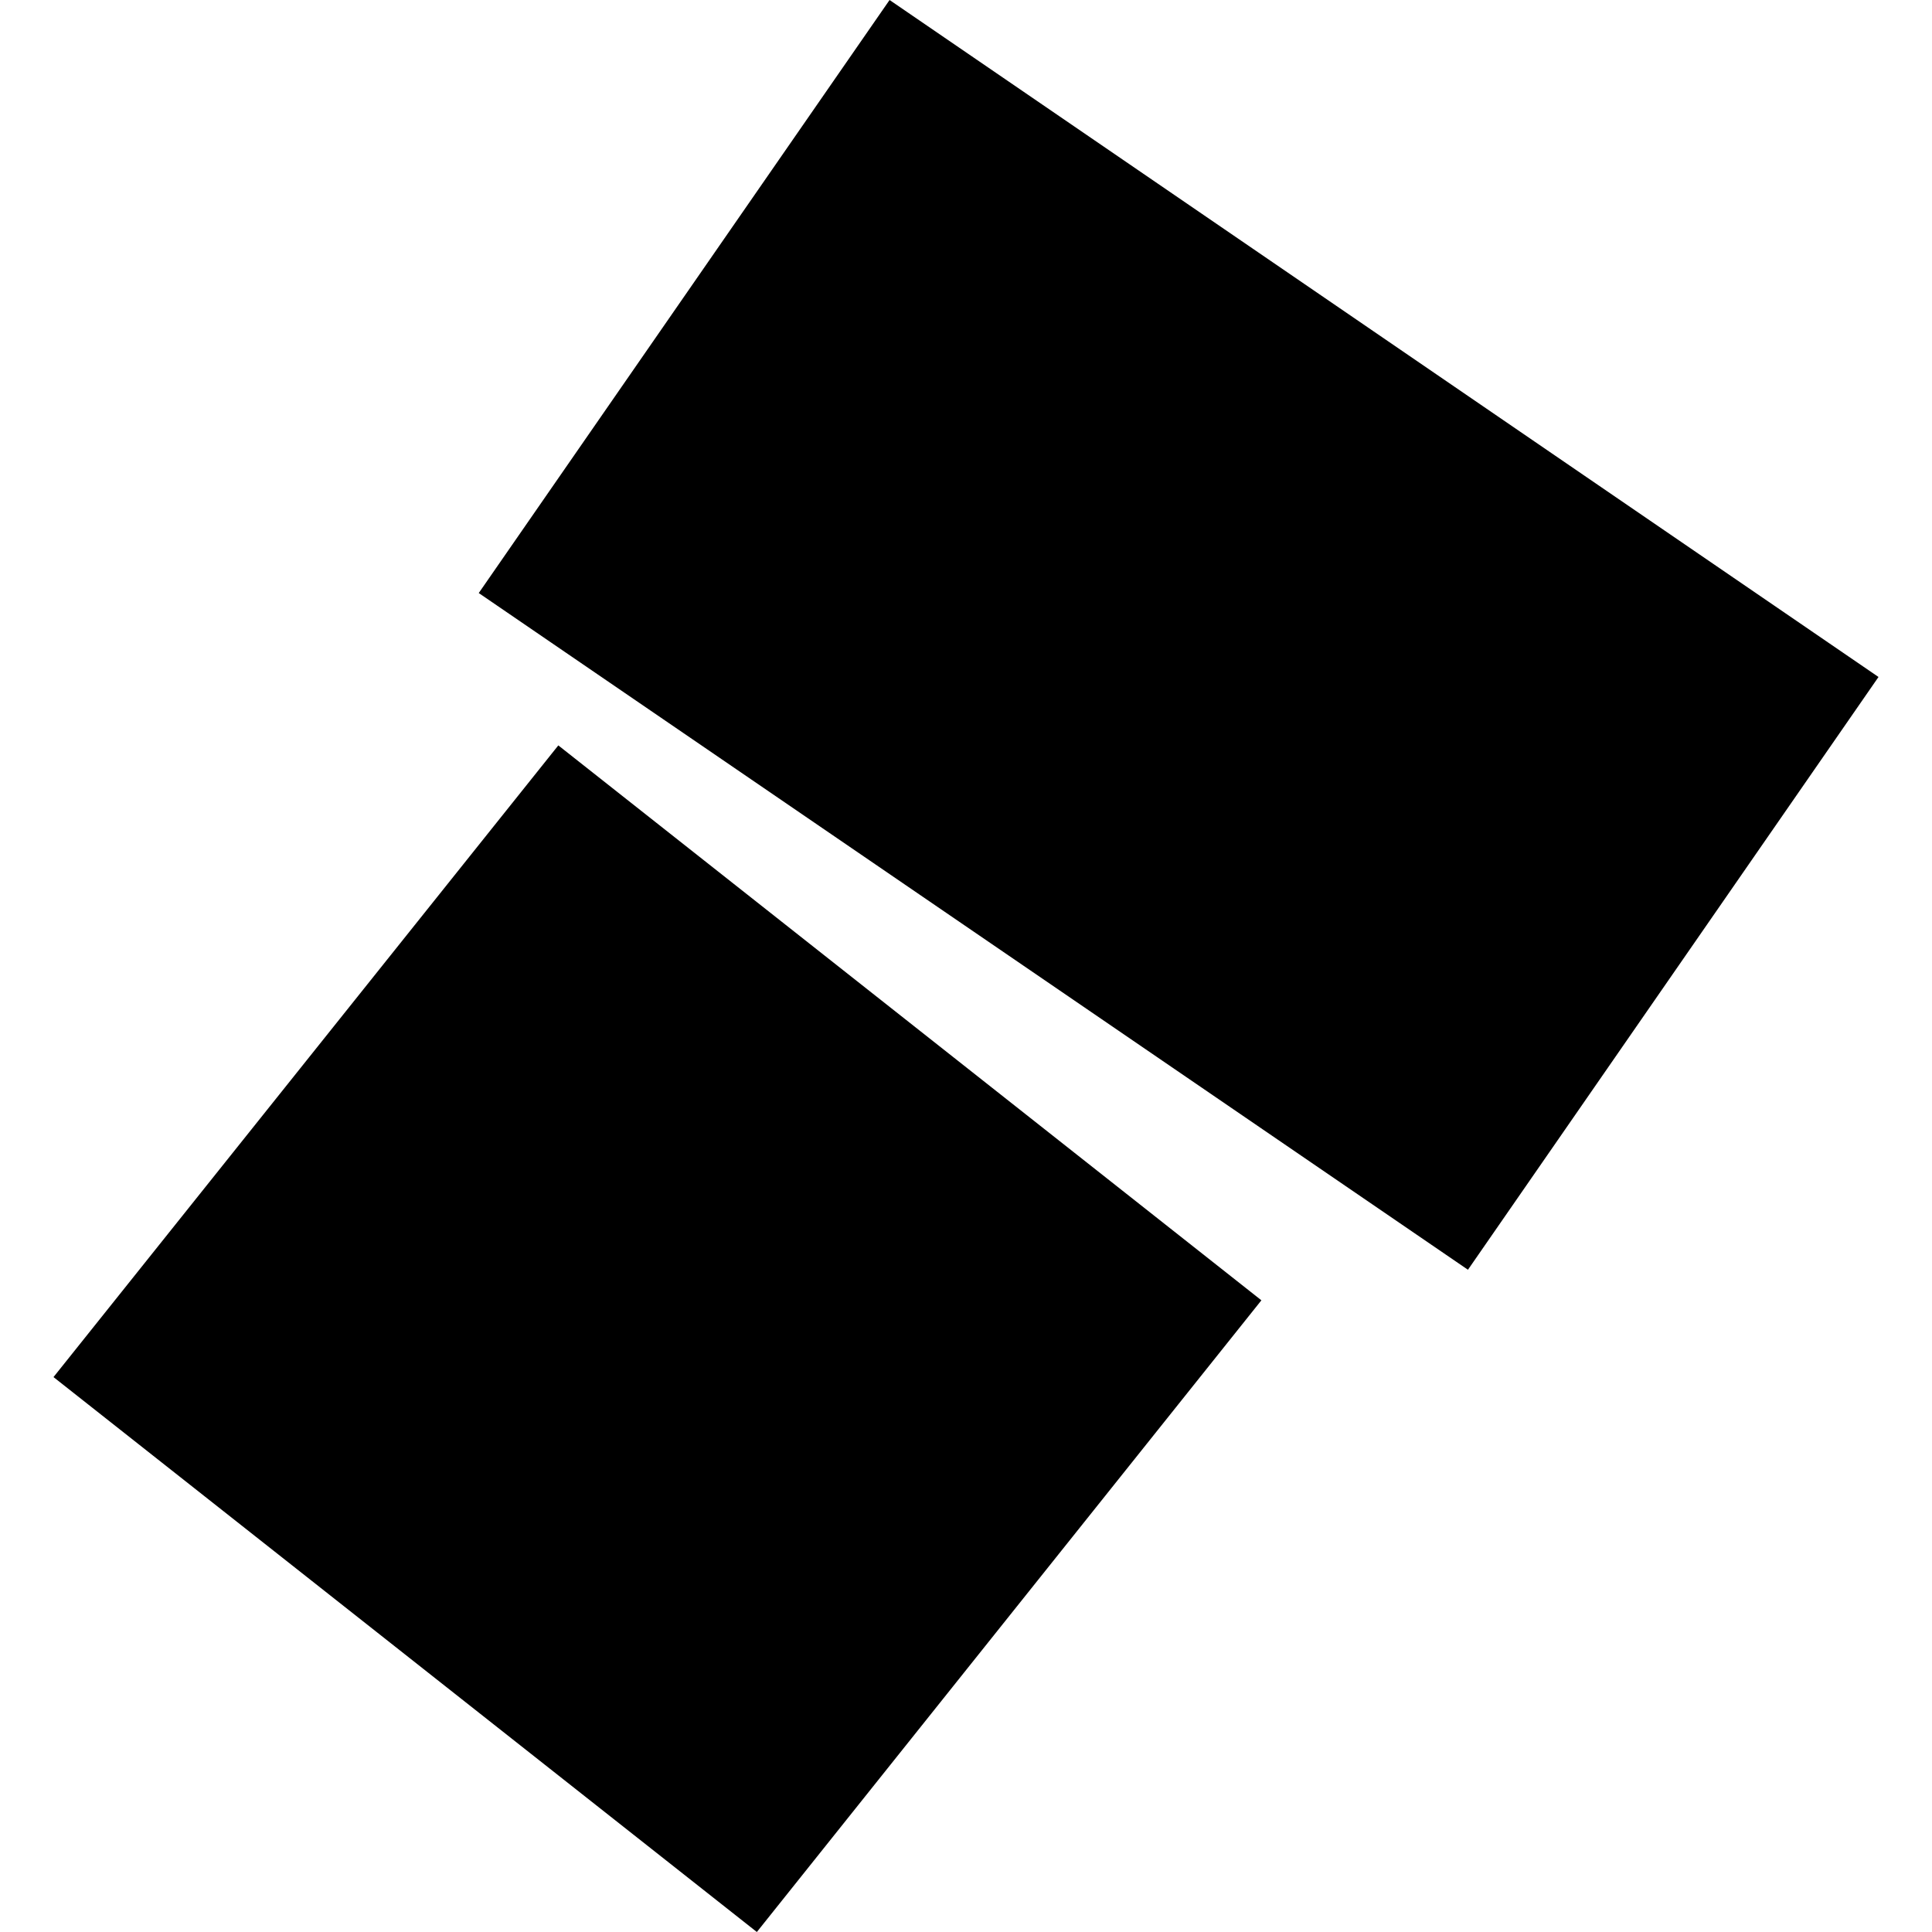 <?xml version="1.0" encoding="utf-8" standalone="no"?>
<!DOCTYPE svg PUBLIC "-//W3C//DTD SVG 1.1//EN"
  "http://www.w3.org/Graphics/SVG/1.1/DTD/svg11.dtd">
<!-- Created with matplotlib (https://matplotlib.org/) -->
<svg height="288pt" version="1.1" viewBox="0 0 288 288" width="288pt" xmlns="http://www.w3.org/2000/svg" xmlns:xlink="http://www.w3.org/1999/xlink">
 <defs>
  <style type="text/css">
*{stroke-linecap:butt;stroke-linejoin:round;}
  </style>
 </defs>
 <g id="figure_1">
  <g id="patch_1">
   <path d="M 0 288 
L 288 288 
L 288 0 
L 0 0 
z
" style="fill:none;opacity:0;"/>
  </g>
  <g id="axes_1">
   <g id="PatchCollection_1">
    <path clip-path="url(#p5faa0cfbe8)" d="M 71.367 88.404 
L 132.607 0 
L 280.025 100.917 
L 218.825 189.279 
L 71.367 88.404 
"/>
    <path clip-path="url(#p5faa0cfbe8)" d="M 112.822 288 
L 7.975 205.28 
L 83.228 111.115 
L 188.034 193.835 
L 112.822 288 
"/>
   </g>
  </g>
 </g>
 <defs>
  <clipPath id="p5faa0cfbe8">
   <rect height="288" width="272.05" x="7.975" y="0"/>
  </clipPath>
 </defs>
</svg>

